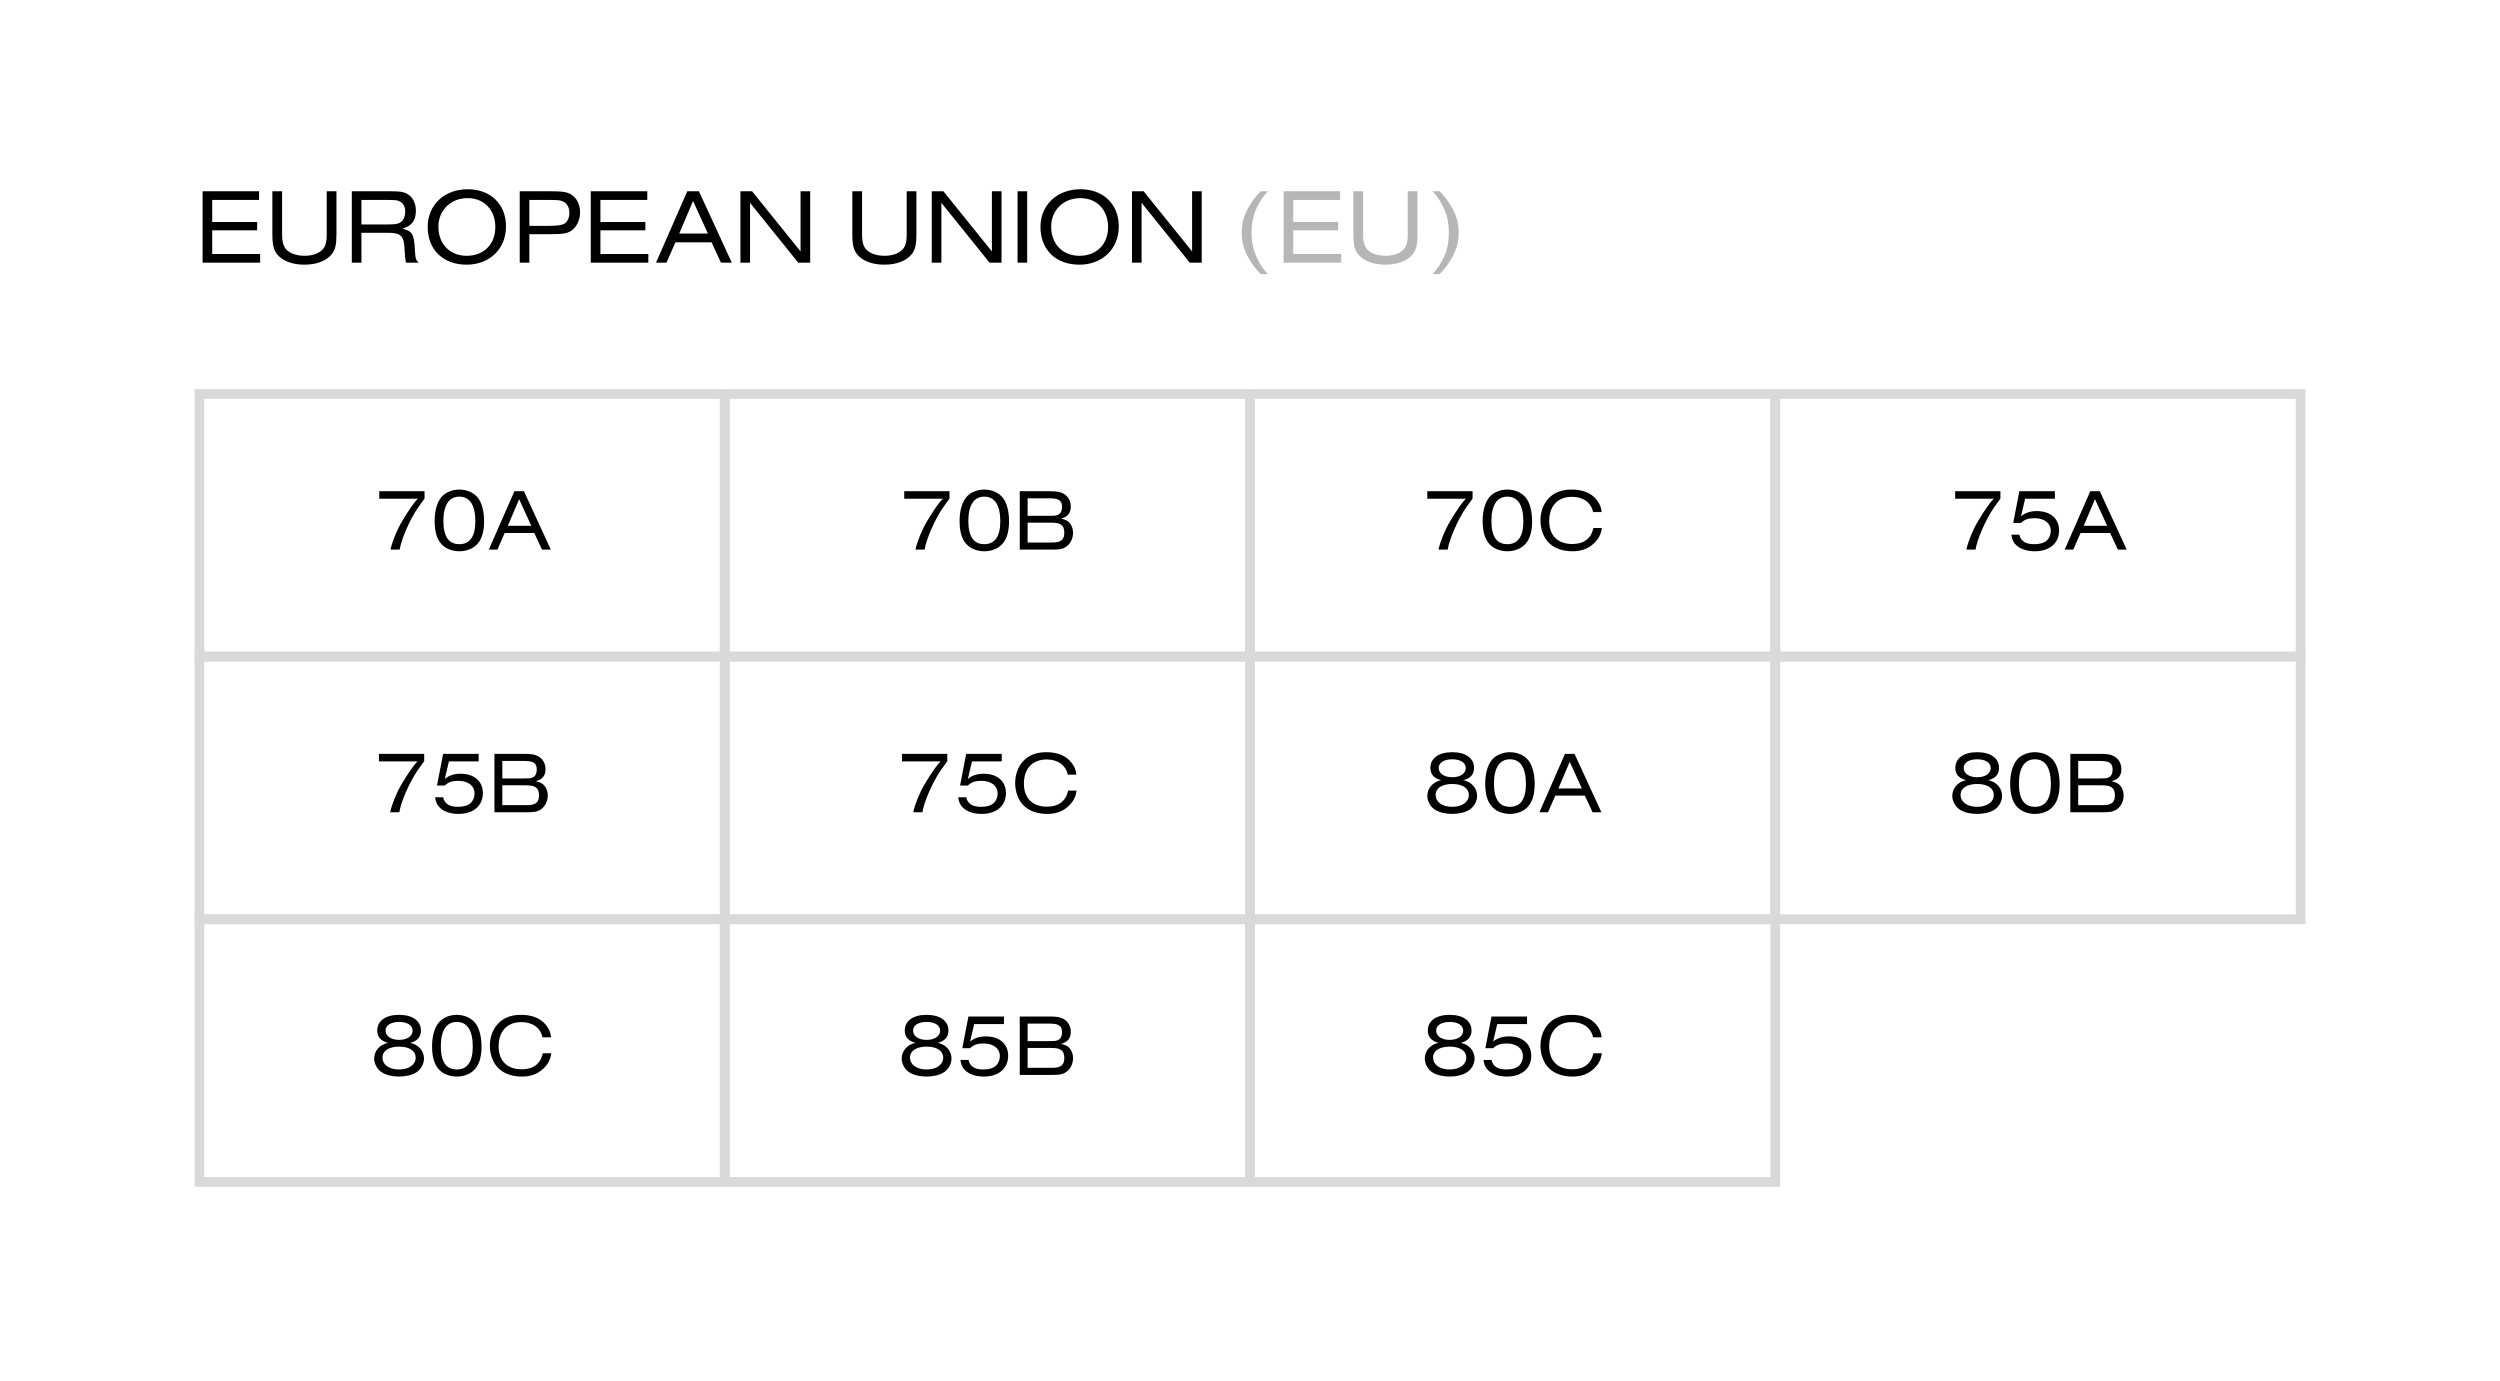 <?xml version="1.0" encoding="UTF-8"?> <svg xmlns="http://www.w3.org/2000/svg" width="514" height="284" viewBox="0 0 514 284" fill="none"><rect width="514" height="284" fill="white"></rect><path d="M41.65 54V39.326H53.266V41.108H43.63V45.64H52.87V47.356H43.63V52.218H53.486V54H41.65ZM67.174 39.326H69.177V48.104C69.177 50.26 68.957 51.25 68.275 52.174C67.197 53.604 65.15 54.418 62.577 54.418C59.782 54.418 57.605 53.45 56.636 51.778C56.175 50.942 55.998 49.996 55.998 48.104V39.326H58.001V48.236C58.001 49.446 58.176 50.26 58.55 50.898C59.166 51.932 60.751 52.592 62.599 52.592C64.644 52.592 66.228 51.844 66.8 50.59C67.064 49.996 67.174 49.27 67.174 48.236V39.326ZM72.33 54V39.326H80.184C82.12 39.326 82.802 39.414 83.506 39.744C84.76 40.338 85.508 41.658 85.508 43.33C85.508 45.332 84.606 46.52 82.714 47.004C84.76 47.51 85.112 48.082 85.288 51.184C85.398 53.208 85.508 53.516 86.102 54H83.462C83.308 53.208 83.22 52.482 83.176 51.184C83.066 48.5 82.406 47.862 79.788 47.862H74.31V54H72.33ZM74.31 46.146H79.722C80.932 46.146 81.372 46.102 81.856 45.948C82.78 45.662 83.308 44.76 83.308 43.484C83.308 42.384 82.846 41.636 81.944 41.306C81.57 41.152 81.086 41.108 80.096 41.108H74.31V46.146ZM96.185 38.908C100.871 38.908 104.039 42.01 104.039 46.542C104.039 51.162 100.673 54.418 95.921 54.418C91.103 54.418 87.935 51.338 87.935 46.674C87.935 42.12 91.345 38.908 96.185 38.908ZM96.141 40.734C92.665 40.734 90.135 43.22 90.135 46.608C90.135 50.172 92.489 52.592 95.965 52.592C99.463 52.592 101.839 50.216 101.839 46.696C101.839 43.154 99.529 40.734 96.141 40.734ZM106.855 54V39.326H113.081C115.105 39.326 115.897 39.392 116.667 39.634C118.251 40.14 119.263 41.702 119.263 43.66C119.263 45.024 118.735 46.322 117.855 47.114C116.953 47.95 116.051 48.148 113.169 48.148H108.835V54H106.855ZM108.835 46.432H113.059C114.203 46.432 115.149 46.322 115.699 46.146C116.535 45.86 117.063 44.958 117.063 43.77C117.063 42.45 116.447 41.57 115.325 41.262C114.885 41.152 114.247 41.108 113.037 41.108H108.835V46.432ZM121.464 54V39.326H133.08V41.108H123.444V45.64H132.684V47.356H123.444V52.218H133.3V54H121.464ZM134.879 54L141.303 39.326H143.701L150.455 54H148.233L146.297 49.82H138.861L137.035 54H134.879ZM139.653 48.016H145.549L142.491 41.328L139.653 48.016ZM152.23 54V39.326H154.628L164.594 51.69V39.326H166.574V54H164.11L154.21 41.702V54H152.23ZM186.413 39.326H188.415V48.104C188.415 50.26 188.195 51.25 187.513 52.174C186.435 53.604 184.389 54.418 181.815 54.418C179.021 54.418 176.843 53.45 175.875 51.778C175.413 50.942 175.237 49.996 175.237 48.104V39.326H177.239V48.236C177.239 49.446 177.415 50.26 177.789 50.898C178.405 51.932 179.989 52.592 181.837 52.592C183.883 52.592 185.467 51.844 186.039 50.59C186.303 49.996 186.413 49.27 186.413 48.236V39.326ZM191.568 54V39.326H193.966L203.932 51.69V39.326H205.912V54H203.448L193.548 41.702V54H191.568ZM209.207 54V39.326H211.187V54H209.207ZM222.169 38.908C226.855 38.908 230.023 42.01 230.023 46.542C230.023 51.162 226.657 54.418 221.905 54.418C217.087 54.418 213.919 51.338 213.919 46.674C213.919 42.12 217.329 38.908 222.169 38.908ZM222.125 40.734C218.649 40.734 216.119 43.22 216.119 46.608C216.119 50.172 218.473 52.592 221.949 52.592C225.447 52.592 227.823 50.216 227.823 46.696C227.823 43.154 225.513 40.734 222.125 40.734ZM232.732 54V39.326H235.13L245.096 51.69V39.326H247.076V54H244.612L234.712 41.702V54H232.732Z" fill="black"></path><path d="M259.215 39.326H260.667C259.765 40.272 259.061 41.328 258.335 42.824C257.653 44.276 257.323 45.926 257.323 47.84C257.323 49.93 257.697 51.558 258.533 53.208C259.215 54.594 259.809 55.474 260.667 56.354H259.215C258.335 55.474 257.631 54.594 256.905 53.384C255.805 51.602 255.299 49.864 255.299 47.84C255.299 45.684 255.849 43.902 257.125 41.944C257.829 40.844 258.401 40.14 259.215 39.326ZM263.906 54V39.326H275.522V41.108H265.886V45.64H275.126V47.356H265.886V52.218H275.742V54H263.906ZM289.43 39.326H291.432V48.104C291.432 50.26 291.212 51.25 290.53 52.174C289.452 53.604 287.406 54.418 284.832 54.418C282.038 54.418 279.86 53.45 278.892 51.778C278.43 50.942 278.254 49.996 278.254 48.104V39.326H280.256V48.236C280.256 49.446 280.432 50.26 280.806 50.898C281.422 51.932 283.006 52.592 284.854 52.592C286.9 52.592 288.484 51.844 289.056 50.59C289.32 49.996 289.43 49.27 289.43 48.236V39.326ZM295.985 56.354H294.533C295.435 55.408 296.139 54.352 296.865 52.856C297.547 51.404 297.877 49.754 297.877 47.84C297.877 45.772 297.503 44.1 296.689 42.472C295.985 41.086 295.391 40.206 294.533 39.326H295.985C296.865 40.206 297.569 41.086 298.295 42.296C299.395 44.078 299.901 45.838 299.901 47.84C299.901 49.974 299.351 51.778 298.075 53.736C297.371 54.836 296.799 55.54 295.985 56.354Z" fill="#B6B6B6"></path><rect x="41" y="81" width="108" height="54" stroke="#D9D9D9" stroke-width="2"></rect><path d="M77.98 102.542V100.994H87.286V102.506C87.142 102.704 86.692 103.352 85.9 104.432C84.226 106.898 82.48 110.93 82.174 113H80.284C80.626 111.38 81.598 108.986 82.606 107.276C84.046 104.846 85.306 103.064 85.936 102.542H77.98ZM94.436 100.652C95.93 100.652 97.334 101.246 98.162 102.236C99.044 103.262 99.53 105.044 99.53 107.204C99.53 109.562 98.936 111.254 97.73 112.244C96.938 112.928 95.678 113.342 94.454 113.342C93.212 113.342 91.952 112.928 91.16 112.244C89.936 111.236 89.36 109.562 89.36 107.114C89.36 105.062 89.864 103.28 90.728 102.236C91.52 101.264 92.942 100.652 94.436 100.652ZM94.454 102.11C92.312 102.11 91.16 103.856 91.16 107.114C91.16 110.3 92.258 111.884 94.454 111.884C96.614 111.884 97.73 110.282 97.73 107.186C97.73 103.856 96.596 102.11 94.454 102.11ZM100.505 113L105.761 100.994H107.723L113.249 113H111.431L109.847 109.58H103.763L102.269 113H100.505ZM104.411 108.104H109.235L106.733 102.632L104.411 108.104Z" fill="black"></path><rect x="149" y="81" width="108" height="54" stroke="#D9D9D9" stroke-width="2"></rect><path d="M185.91 102.542V100.994H195.216V102.506C195.072 102.704 194.622 103.352 193.83 104.432C192.156 106.898 190.41 110.93 190.104 113H188.214C188.556 111.38 189.528 108.986 190.536 107.276C191.976 104.846 193.236 103.064 193.866 102.542H185.91ZM202.365 100.652C203.859 100.652 205.263 101.246 206.091 102.236C206.973 103.262 207.459 105.044 207.459 107.204C207.459 109.562 206.865 111.254 205.659 112.244C204.867 112.928 203.607 113.342 202.383 113.342C201.141 113.342 199.881 112.928 199.089 112.244C197.865 111.236 197.289 109.562 197.289 107.114C197.289 105.062 197.793 103.28 198.657 102.236C199.449 101.264 200.871 100.652 202.365 100.652ZM202.383 102.11C200.241 102.11 199.089 103.856 199.089 107.114C199.089 110.3 200.187 111.884 202.383 111.884C204.543 111.884 205.659 110.282 205.659 107.186C205.659 103.856 204.525 102.11 202.383 102.11ZM209.659 113V100.994H215.833C217.165 100.994 217.867 101.102 218.497 101.408C219.541 101.912 220.153 102.902 220.153 104.144C220.153 105.476 219.541 106.232 218.155 106.628C219.037 106.826 219.451 107.024 219.847 107.438C220.333 107.96 220.621 108.716 220.621 109.544C220.621 110.84 219.973 112.01 218.947 112.568C218.317 112.91 217.777 113 216.319 113H209.659ZM211.279 111.542H215.851C216.967 111.542 217.345 111.506 217.795 111.326C218.497 111.056 218.821 110.48 218.821 109.508C218.821 108.698 218.587 108.14 218.101 107.852C217.543 107.51 217.165 107.456 215.563 107.456H211.279V111.542ZM211.279 106.052H215.545C216.805 106.052 216.985 106.034 217.399 105.89C218.029 105.674 218.353 105.098 218.353 104.216C218.353 102.884 217.687 102.452 215.689 102.452H211.279V106.052Z" fill="black"></path><rect x="257" y="81" width="108" height="54" stroke="#D9D9D9" stroke-width="2"></rect><path d="M293.453 102.542V100.994H302.759V102.506C302.615 102.704 302.165 103.352 301.373 104.432C299.699 106.898 297.953 110.93 297.647 113H295.757C296.099 111.38 297.071 108.986 298.079 107.276C299.519 104.846 300.779 103.064 301.409 102.542H293.453ZM309.908 100.652C311.402 100.652 312.806 101.246 313.634 102.236C314.516 103.262 315.002 105.044 315.002 107.204C315.002 109.562 314.408 111.254 313.202 112.244C312.41 112.928 311.15 113.342 309.926 113.342C308.684 113.342 307.424 112.928 306.632 112.244C305.408 111.236 304.832 109.562 304.832 107.114C304.832 105.062 305.336 103.28 306.2 102.236C306.992 101.264 308.414 100.652 309.908 100.652ZM309.926 102.11C307.784 102.11 306.632 103.856 306.632 107.114C306.632 110.3 307.73 111.884 309.926 111.884C312.086 111.884 313.202 110.282 313.202 107.186C313.202 103.856 312.068 102.11 309.926 102.11ZM327.606 108.554H329.334C329.19 109.832 328.65 110.858 327.642 111.776C326.49 112.838 325.104 113.342 323.304 113.342C321.342 113.342 319.668 112.766 318.552 111.704C317.4 110.624 316.716 108.86 316.716 106.988C316.716 104.99 317.49 103.19 318.84 102.038C319.956 101.102 321.36 100.652 323.142 100.652C325.41 100.652 327.138 101.354 328.254 102.74C328.902 103.55 329.226 104.342 329.298 105.278H327.534C327.138 103.334 325.5 102.146 323.196 102.146C320.28 102.146 318.516 104.018 318.516 107.114C318.516 110.102 320.262 111.848 323.268 111.848C325.662 111.848 327.138 110.714 327.606 108.554Z" fill="black"></path><rect x="365" y="81" width="108" height="54" stroke="#D9D9D9" stroke-width="2"></rect><path d="M401.98 102.542V100.994H411.286V102.506C411.142 102.704 410.692 103.352 409.9 104.432C408.226 106.898 406.48 110.93 406.174 113H404.284C404.626 111.38 405.598 108.986 406.606 107.276C408.046 104.846 409.306 103.064 409.936 102.542H401.98ZM413.54 109.922H415.178C415.502 111.272 416.456 111.884 418.256 111.884C419.372 111.884 420.236 111.632 420.794 111.146C421.316 110.696 421.64 109.94 421.64 109.166C421.64 107.564 420.326 106.538 418.292 106.538C417.014 106.538 416.24 106.808 415.52 107.51H413.918L415.178 100.994H422.486V102.542H416.366L415.52 106.142C416.42 105.422 417.446 105.08 418.778 105.08C421.568 105.08 423.35 106.628 423.35 109.058C423.35 111.668 421.406 113.342 418.346 113.342C416.78 113.342 415.43 112.91 414.566 112.118C413.954 111.56 413.648 110.912 413.54 109.922ZM424.505 113L429.761 100.994H431.723L437.249 113H435.431L433.847 109.58H427.763L426.269 113H424.505ZM428.411 108.104H433.235L430.733 102.632L428.411 108.104Z" fill="black"></path><rect x="41" y="135" width="108" height="54" stroke="#D9D9D9" stroke-width="2"></rect><path d="M77.91 156.542V154.994H87.216V156.506C87.072 156.704 86.622 157.352 85.83 158.432C84.156 160.898 82.41 164.93 82.104 167H80.214C80.556 165.38 81.528 162.986 82.536 161.276C83.976 158.846 85.236 157.064 85.866 156.542H77.91ZM89.469 163.922H91.107C91.431 165.272 92.385 165.884 94.185 165.884C95.301 165.884 96.165 165.632 96.723 165.146C97.245 164.696 97.569 163.94 97.569 163.166C97.569 161.564 96.255 160.538 94.221 160.538C92.943 160.538 92.169 160.808 91.449 161.51H89.847L91.107 154.994H98.415V156.542H92.295L91.449 160.142C92.349 159.422 93.375 159.08 94.707 159.08C97.497 159.08 99.279 160.628 99.279 163.058C99.279 165.668 97.335 167.342 94.275 167.342C92.709 167.342 91.359 166.91 90.495 166.118C89.883 165.56 89.577 164.912 89.469 163.922ZM101.659 167V154.994H107.833C109.165 154.994 109.867 155.102 110.497 155.408C111.541 155.912 112.153 156.902 112.153 158.144C112.153 159.476 111.541 160.232 110.155 160.628C111.037 160.826 111.451 161.024 111.847 161.438C112.333 161.96 112.621 162.716 112.621 163.544C112.621 164.84 111.973 166.01 110.947 166.568C110.317 166.91 109.777 167 108.319 167H101.659ZM103.279 165.542H107.851C108.967 165.542 109.345 165.506 109.795 165.326C110.497 165.056 110.821 164.48 110.821 163.508C110.821 162.698 110.587 162.14 110.101 161.852C109.543 161.51 109.165 161.456 107.563 161.456H103.279V165.542ZM103.279 160.052H107.545C108.805 160.052 108.985 160.034 109.399 159.89C110.029 159.674 110.353 159.098 110.353 158.216C110.353 156.884 109.687 156.452 107.689 156.452H103.279V160.052Z" fill="black"></path><rect x="149" y="135" width="108" height="54" stroke="#D9D9D9" stroke-width="2"></rect><path d="M185.453 156.542V154.994H194.759V156.506C194.615 156.704 194.165 157.352 193.373 158.432C191.699 160.898 189.953 164.93 189.647 167H187.757C188.099 165.38 189.071 162.986 190.079 161.276C191.519 158.846 192.779 157.064 193.409 156.542H185.453ZM197.012 163.922H198.65C198.974 165.272 199.928 165.884 201.728 165.884C202.844 165.884 203.708 165.632 204.266 165.146C204.788 164.696 205.112 163.94 205.112 163.166C205.112 161.564 203.798 160.538 201.764 160.538C200.486 160.538 199.712 160.808 198.992 161.51H197.39L198.65 154.994H205.958V156.542H199.838L198.992 160.142C199.892 159.422 200.918 159.08 202.25 159.08C205.04 159.08 206.822 160.628 206.822 163.058C206.822 165.668 204.878 167.342 201.818 167.342C200.252 167.342 198.902 166.91 198.038 166.118C197.426 165.56 197.12 164.912 197.012 163.922ZM219.606 162.554H221.334C221.19 163.832 220.65 164.858 219.642 165.776C218.49 166.838 217.104 167.342 215.304 167.342C213.342 167.342 211.668 166.766 210.552 165.704C209.4 164.624 208.716 162.86 208.716 160.988C208.716 158.99 209.49 157.19 210.84 156.038C211.956 155.102 213.36 154.652 215.142 154.652C217.41 154.652 219.138 155.354 220.254 156.74C220.902 157.55 221.226 158.342 221.298 159.278H219.534C219.138 157.334 217.5 156.146 215.196 156.146C212.28 156.146 210.516 158.018 210.516 161.114C210.516 164.102 212.262 165.848 215.268 165.848C217.662 165.848 219.138 164.714 219.606 162.554Z" fill="black"></path><rect x="257" y="135" width="108" height="54" stroke="#D9D9D9" stroke-width="2"></rect><path d="M296.284 160.412C294.808 160.016 294.088 159.188 294.088 157.874C294.088 155.894 295.798 154.652 298.57 154.652C301.36 154.652 303.07 155.894 303.07 157.874C303.07 159.188 302.35 160.016 300.874 160.412C302.566 160.754 303.7 162.068 303.7 163.634C303.7 164.732 303.07 165.866 302.152 166.46C301.252 167.036 299.992 167.342 298.57 167.342C297.166 167.342 295.906 167.036 295.006 166.46C294.088 165.866 293.458 164.714 293.458 163.634C293.458 162.05 294.61 160.754 296.284 160.412ZM298.588 161.186C296.482 161.186 295.168 162.05 295.168 163.418C295.168 164.912 296.536 165.884 298.588 165.884C300.604 165.884 301.99 164.894 301.99 163.454C301.99 162.05 300.694 161.186 298.588 161.186ZM298.588 156.11C296.896 156.11 295.798 156.812 295.798 157.874C295.798 159.026 296.914 159.8 298.588 159.8C300.226 159.8 301.36 159.026 301.36 157.91C301.36 156.812 300.28 156.11 298.588 156.11ZM310.436 154.652C311.93 154.652 313.334 155.246 314.162 156.236C315.044 157.262 315.53 159.044 315.53 161.204C315.53 163.562 314.936 165.254 313.73 166.244C312.938 166.928 311.678 167.342 310.454 167.342C309.212 167.342 307.952 166.928 307.16 166.244C305.936 165.236 305.36 163.562 305.36 161.114C305.36 159.062 305.864 157.28 306.728 156.236C307.52 155.264 308.942 154.652 310.436 154.652ZM310.454 156.11C308.312 156.11 307.16 157.856 307.16 161.114C307.16 164.3 308.258 165.884 310.454 165.884C312.614 165.884 313.73 164.282 313.73 161.186C313.73 157.856 312.596 156.11 310.454 156.11ZM316.505 167L321.761 154.994H323.723L329.249 167H327.431L325.847 163.58H319.763L318.269 167H316.505ZM320.411 162.104H325.235L322.733 156.632L320.411 162.104Z" fill="black"></path><rect x="365" y="135" width="108" height="54" stroke="#D9D9D9" stroke-width="2"></rect><path d="M404.214 160.412C402.738 160.016 402.018 159.188 402.018 157.874C402.018 155.894 403.728 154.652 406.5 154.652C409.29 154.652 411 155.894 411 157.874C411 159.188 410.28 160.016 408.804 160.412C410.496 160.754 411.63 162.068 411.63 163.634C411.63 164.732 411 165.866 410.082 166.46C409.182 167.036 407.922 167.342 406.5 167.342C405.096 167.342 403.836 167.036 402.936 166.46C402.018 165.866 401.388 164.714 401.388 163.634C401.388 162.05 402.54 160.754 404.214 160.412ZM406.518 161.186C404.412 161.186 403.098 162.05 403.098 163.418C403.098 164.912 404.466 165.884 406.518 165.884C408.534 165.884 409.92 164.894 409.92 163.454C409.92 162.05 408.624 161.186 406.518 161.186ZM406.518 156.11C404.826 156.11 403.728 156.812 403.728 157.874C403.728 159.026 404.844 159.8 406.518 159.8C408.156 159.8 409.29 159.026 409.29 157.91C409.29 156.812 408.21 156.11 406.518 156.11ZM418.365 154.652C419.859 154.652 421.263 155.246 422.091 156.236C422.973 157.262 423.459 159.044 423.459 161.204C423.459 163.562 422.865 165.254 421.659 166.244C420.867 166.928 419.607 167.342 418.383 167.342C417.141 167.342 415.881 166.928 415.089 166.244C413.865 165.236 413.289 163.562 413.289 161.114C413.289 159.062 413.793 157.28 414.657 156.236C415.449 155.264 416.871 154.652 418.365 154.652ZM418.383 156.11C416.241 156.11 415.089 157.856 415.089 161.114C415.089 164.3 416.187 165.884 418.383 165.884C420.543 165.884 421.659 164.282 421.659 161.186C421.659 157.856 420.525 156.11 418.383 156.11ZM425.659 167V154.994H431.833C433.165 154.994 433.867 155.102 434.497 155.408C435.541 155.912 436.153 156.902 436.153 158.144C436.153 159.476 435.541 160.232 434.155 160.628C435.037 160.826 435.451 161.024 435.847 161.438C436.333 161.96 436.621 162.716 436.621 163.544C436.621 164.84 435.973 166.01 434.947 166.568C434.317 166.91 433.777 167 432.319 167H425.659ZM427.279 165.542H431.851C432.967 165.542 433.345 165.506 433.795 165.326C434.497 165.056 434.821 164.48 434.821 163.508C434.821 162.698 434.587 162.14 434.101 161.852C433.543 161.51 433.165 161.456 431.563 161.456H427.279V165.542ZM427.279 160.052H431.545C432.805 160.052 432.985 160.034 433.399 159.89C434.029 159.674 434.353 159.098 434.353 158.216C434.353 156.884 433.687 156.452 431.689 156.452H427.279V160.052Z" fill="black"></path><rect x="41" y="189" width="108" height="54" stroke="#D9D9D9" stroke-width="2"></rect><path d="M79.757 214.412C78.281 214.016 77.561 213.188 77.561 211.874C77.561 209.894 79.271 208.652 82.043 208.652C84.833 208.652 86.543 209.894 86.543 211.874C86.543 213.188 85.823 214.016 84.347 214.412C86.039 214.754 87.173 216.068 87.173 217.634C87.173 218.732 86.543 219.866 85.625 220.46C84.725 221.036 83.465 221.342 82.043 221.342C80.639 221.342 79.379 221.036 78.479 220.46C77.561 219.866 76.931 218.714 76.931 217.634C76.931 216.05 78.083 214.754 79.757 214.412ZM82.061 215.186C79.955 215.186 78.641 216.05 78.641 217.418C78.641 218.912 80.009 219.884 82.061 219.884C84.077 219.884 85.463 218.894 85.463 217.454C85.463 216.05 84.167 215.186 82.061 215.186ZM82.061 210.11C80.369 210.11 79.271 210.812 79.271 211.874C79.271 213.026 80.387 213.8 82.061 213.8C83.699 213.8 84.833 213.026 84.833 211.91C84.833 210.812 83.753 210.11 82.061 210.11ZM93.908 208.652C95.402 208.652 96.806 209.246 97.634 210.236C98.516 211.262 99.002 213.044 99.002 215.204C99.002 217.562 98.408 219.254 97.202 220.244C96.41 220.928 95.15 221.342 93.926 221.342C92.684 221.342 91.424 220.928 90.632 220.244C89.408 219.236 88.832 217.562 88.832 215.114C88.832 213.062 89.336 211.28 90.2 210.236C90.992 209.264 92.414 208.652 93.908 208.652ZM93.926 210.11C91.784 210.11 90.632 211.856 90.632 215.114C90.632 218.3 91.73 219.884 93.926 219.884C96.086 219.884 97.202 218.282 97.202 215.186C97.202 211.856 96.068 210.11 93.926 210.11ZM111.606 216.554H113.334C113.19 217.832 112.65 218.858 111.642 219.776C110.49 220.838 109.104 221.342 107.304 221.342C105.342 221.342 103.668 220.766 102.552 219.704C101.4 218.624 100.716 216.86 100.716 214.988C100.716 212.99 101.49 211.19 102.84 210.038C103.956 209.102 105.36 208.652 107.142 208.652C109.41 208.652 111.138 209.354 112.254 210.74C112.902 211.55 113.226 212.342 113.298 213.278H111.534C111.138 211.334 109.5 210.146 107.196 210.146C104.28 210.146 102.516 212.018 102.516 215.114C102.516 218.102 104.262 219.848 107.268 219.848C109.662 219.848 111.138 218.714 111.606 216.554Z" fill="black"></path><rect x="149" y="189" width="108" height="54" stroke="#D9D9D9" stroke-width="2"></rect><path d="M188.214 214.412C186.738 214.016 186.018 213.188 186.018 211.874C186.018 209.894 187.728 208.652 190.5 208.652C193.29 208.652 195 209.894 195 211.874C195 213.188 194.28 214.016 192.804 214.412C194.496 214.754 195.63 216.068 195.63 217.634C195.63 218.732 195 219.866 194.082 220.46C193.182 221.036 191.922 221.342 190.5 221.342C189.096 221.342 187.836 221.036 186.936 220.46C186.018 219.866 185.388 218.714 185.388 217.634C185.388 216.05 186.54 214.754 188.214 214.412ZM190.518 215.186C188.412 215.186 187.098 216.05 187.098 217.418C187.098 218.912 188.466 219.884 190.518 219.884C192.534 219.884 193.92 218.894 193.92 217.454C193.92 216.05 192.624 215.186 190.518 215.186ZM190.518 210.11C188.826 210.11 187.728 210.812 187.728 211.874C187.728 213.026 188.844 213.8 190.518 213.8C192.156 213.8 193.29 213.026 193.29 211.91C193.29 210.812 192.21 210.11 190.518 210.11ZM197.469 217.922H199.107C199.431 219.272 200.385 219.884 202.185 219.884C203.301 219.884 204.165 219.632 204.723 219.146C205.245 218.696 205.569 217.94 205.569 217.166C205.569 215.564 204.255 214.538 202.221 214.538C200.943 214.538 200.169 214.808 199.449 215.51H197.847L199.107 208.994H206.415V210.542H200.295L199.449 214.142C200.349 213.422 201.375 213.08 202.707 213.08C205.497 213.08 207.279 214.628 207.279 217.058C207.279 219.668 205.335 221.342 202.275 221.342C200.709 221.342 199.359 220.91 198.495 220.118C197.883 219.56 197.577 218.912 197.469 217.922ZM209.659 221V208.994H215.833C217.165 208.994 217.867 209.102 218.497 209.408C219.541 209.912 220.153 210.902 220.153 212.144C220.153 213.476 219.541 214.232 218.155 214.628C219.037 214.826 219.451 215.024 219.847 215.438C220.333 215.96 220.621 216.716 220.621 217.544C220.621 218.84 219.973 220.01 218.947 220.568C218.317 220.91 217.777 221 216.319 221H209.659ZM211.279 219.542H215.851C216.967 219.542 217.345 219.506 217.795 219.326C218.497 219.056 218.821 218.48 218.821 217.508C218.821 216.698 218.587 216.14 218.101 215.852C217.543 215.51 217.165 215.456 215.563 215.456H211.279V219.542ZM211.279 214.052H215.545C216.805 214.052 216.985 214.034 217.399 213.89C218.029 213.674 218.353 213.098 218.353 212.216C218.353 210.884 217.687 210.452 215.689 210.452H211.279V214.052Z" fill="black"></path><rect x="257" y="189" width="108" height="54" stroke="#D9D9D9" stroke-width="2"></rect><path d="M295.757 214.412C294.281 214.016 293.561 213.188 293.561 211.874C293.561 209.894 295.271 208.652 298.043 208.652C300.833 208.652 302.543 209.894 302.543 211.874C302.543 213.188 301.823 214.016 300.347 214.412C302.039 214.754 303.173 216.068 303.173 217.634C303.173 218.732 302.543 219.866 301.625 220.46C300.725 221.036 299.465 221.342 298.043 221.342C296.639 221.342 295.379 221.036 294.479 220.46C293.561 219.866 292.931 218.714 292.931 217.634C292.931 216.05 294.083 214.754 295.757 214.412ZM298.061 215.186C295.955 215.186 294.641 216.05 294.641 217.418C294.641 218.912 296.009 219.884 298.061 219.884C300.077 219.884 301.463 218.894 301.463 217.454C301.463 216.05 300.167 215.186 298.061 215.186ZM298.061 210.11C296.369 210.11 295.271 210.812 295.271 211.874C295.271 213.026 296.387 213.8 298.061 213.8C299.699 213.8 300.833 213.026 300.833 211.91C300.833 210.812 299.753 210.11 298.061 210.11ZM305.012 217.922H306.65C306.974 219.272 307.928 219.884 309.728 219.884C310.844 219.884 311.708 219.632 312.266 219.146C312.788 218.696 313.112 217.94 313.112 217.166C313.112 215.564 311.798 214.538 309.764 214.538C308.486 214.538 307.712 214.808 306.992 215.51H305.39L306.65 208.994H313.958V210.542H307.838L306.992 214.142C307.892 213.422 308.918 213.08 310.25 213.08C313.04 213.08 314.822 214.628 314.822 217.058C314.822 219.668 312.878 221.342 309.818 221.342C308.252 221.342 306.902 220.91 306.038 220.118C305.426 219.56 305.12 218.912 305.012 217.922ZM327.606 216.554H329.334C329.19 217.832 328.65 218.858 327.642 219.776C326.49 220.838 325.104 221.342 323.304 221.342C321.342 221.342 319.668 220.766 318.552 219.704C317.4 218.624 316.716 216.86 316.716 214.988C316.716 212.99 317.49 211.19 318.84 210.038C319.956 209.102 321.36 208.652 323.142 208.652C325.41 208.652 327.138 209.354 328.254 210.74C328.902 211.55 329.226 212.342 329.298 213.278H327.534C327.138 211.334 325.5 210.146 323.196 210.146C320.28 210.146 318.516 212.018 318.516 215.114C318.516 218.102 320.262 219.848 323.268 219.848C325.662 219.848 327.138 218.714 327.606 216.554Z" fill="black"></path></svg> 